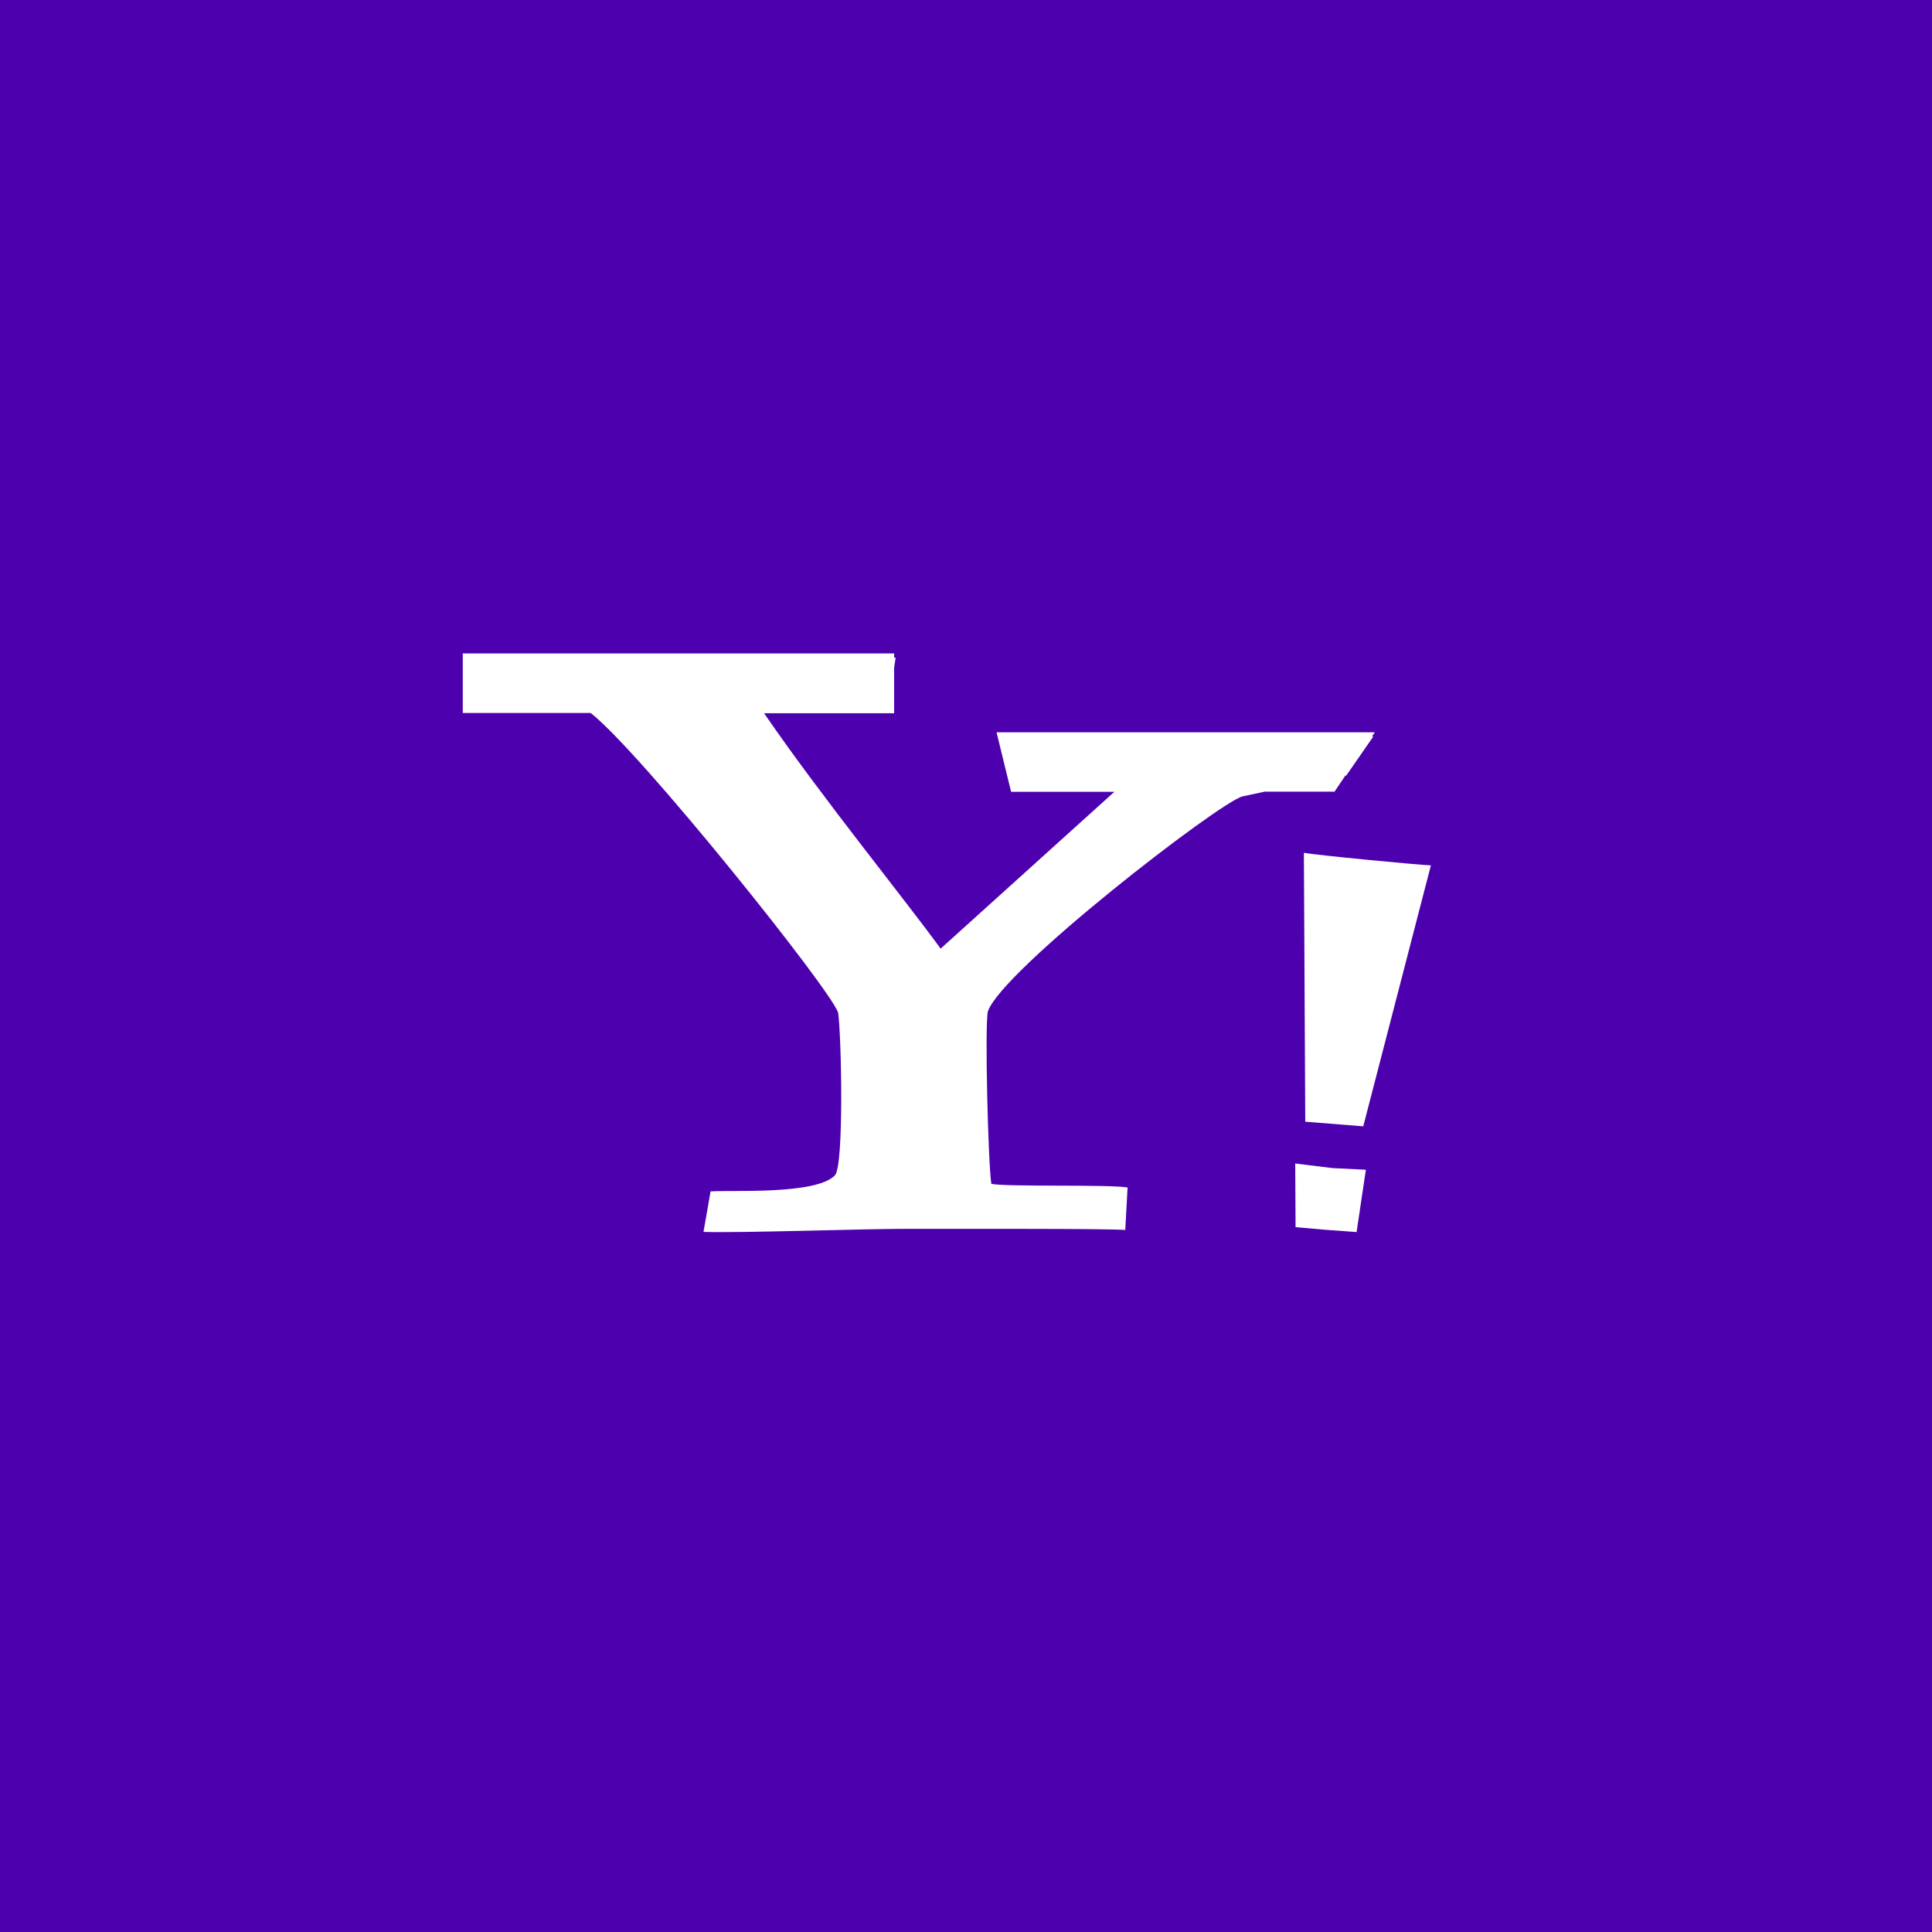 <svg xmlns="http://www.w3.org/2000/svg" xmlns:xlink="http://www.w3.org/1999/xlink" width="512" zoomAndPan="magnify" viewBox="0 0 384 384" height="512" preserveAspectRatio="xMidYMid meet" version="1.0"><defs><clipPath id="5ee5aa0a74"><path d="M 29.113 29.113 L 354.613 29.113 L 354.613 354.613 L 29.113 354.613 Z M 29.113 29.113 " clip-rule="nonzero"/></clipPath></defs><rect x="-38.4" width="460.8" fill="#ffffff" y="-38.4" height="460.8" fill-opacity="1"/><rect x="-38.4" width="460.8" fill="#ffffff" y="-38.4" height="460.8" fill-opacity="1"/><rect x="-38.4" width="460.8" fill="#4d00ae" y="-38.4" height="460.8" fill-opacity="1"/><g clip-path="url(#5ee5aa0a74)"><path fill="#4d00ae" d="M 338.492 46.977 C 345.824 56.664 349.129 72.723 350.754 92.246 C 352.906 121.379 353.77 156.34 354.598 192.465 C 353.527 229.262 353.094 266.375 350.754 292.684 C 348.91 312.879 344.992 326.402 338.449 334.605 C 330.125 342.793 314.156 349.707 291.387 351.348 C 263.695 353.711 229.527 353.684 191.836 354.613 C 149.934 353.895 121.516 354.203 91.703 351.359 C 68.449 349.746 53.234 342.914 43.875 334.668 C 36.941 325.359 34.91 315.461 32.988 292.254 C 30.59 265.457 30.059 229.148 29.148 192.664 C 30.512 156.371 30.594 119.793 33.008 92.449 C 34.629 70.879 37.184 56.375 43.734 47.156 C 52.922 39.324 68.598 35.434 91.98 33.512 C 123.996 29.766 157.328 29.031 191.789 29.113 C 227.254 29.172 261.301 30.184 291.676 33.172 C 312.164 34.812 329.121 38.34 338.461 46.977 Z M 338.492 46.977 " fill-opacity="1" fill-rule="evenodd"/></g><path fill="#ffffff" d="M 246.93 158.297 C 248 158.086 249.582 157.734 251.375 157.344 L 265.25 157.344 L 267.406 154.145 C 267.465 154.133 267.523 154.133 267.582 154.145 L 272.953 146.391 L 272.691 146.391 L 273.254 145.551 L 198.07 145.551 L 200.965 157.383 L 221.484 157.383 L 186.957 188.551 C 179.91 178.82 163.391 158.543 151.867 141.762 L 177.715 141.762 L 177.715 132.711 L 178.012 130.727 C 177.914 130.707 177.816 130.695 177.715 130.688 L 177.715 129.875 L 91.98 129.875 L 91.98 141.715 L 117.406 141.715 C 127.273 149.43 165.02 196.555 166.586 201.262 C 167.227 205.66 167.793 231.645 165.945 233.605 C 162.234 237.527 145.309 236.492 141.23 236.805 L 139.824 244.855 C 147.277 245.078 171.543 244.25 179.086 244.25 C 193.953 244.25 219.988 244.18 223.656 244.465 L 224.113 236.02 C 220.352 235.379 199.863 235.941 197.035 235.293 C 196.395 231.203 195.715 203.855 196.344 201.027 C 199.164 192.836 242.227 159.566 246.93 158.297 Z M 246.93 158.297 " fill-opacity="1" fill-rule="nonzero"/><path fill="#ffffff" d="M 259.43 222.949 L 270.957 223.863 L 284.402 172 C 282.16 171.926 261.801 170.004 259.156 169.492 Z M 259.43 222.949 " fill-opacity="1" fill-rule="nonzero"/><path fill="#ffffff" d="M 257.434 231.254 L 257.504 243.906 L 263.328 244.418 L 269.629 244.887 L 271.48 232.496 L 264.84 232.168 Z M 257.434 231.254 " fill-opacity="1" fill-rule="nonzero"/></svg>